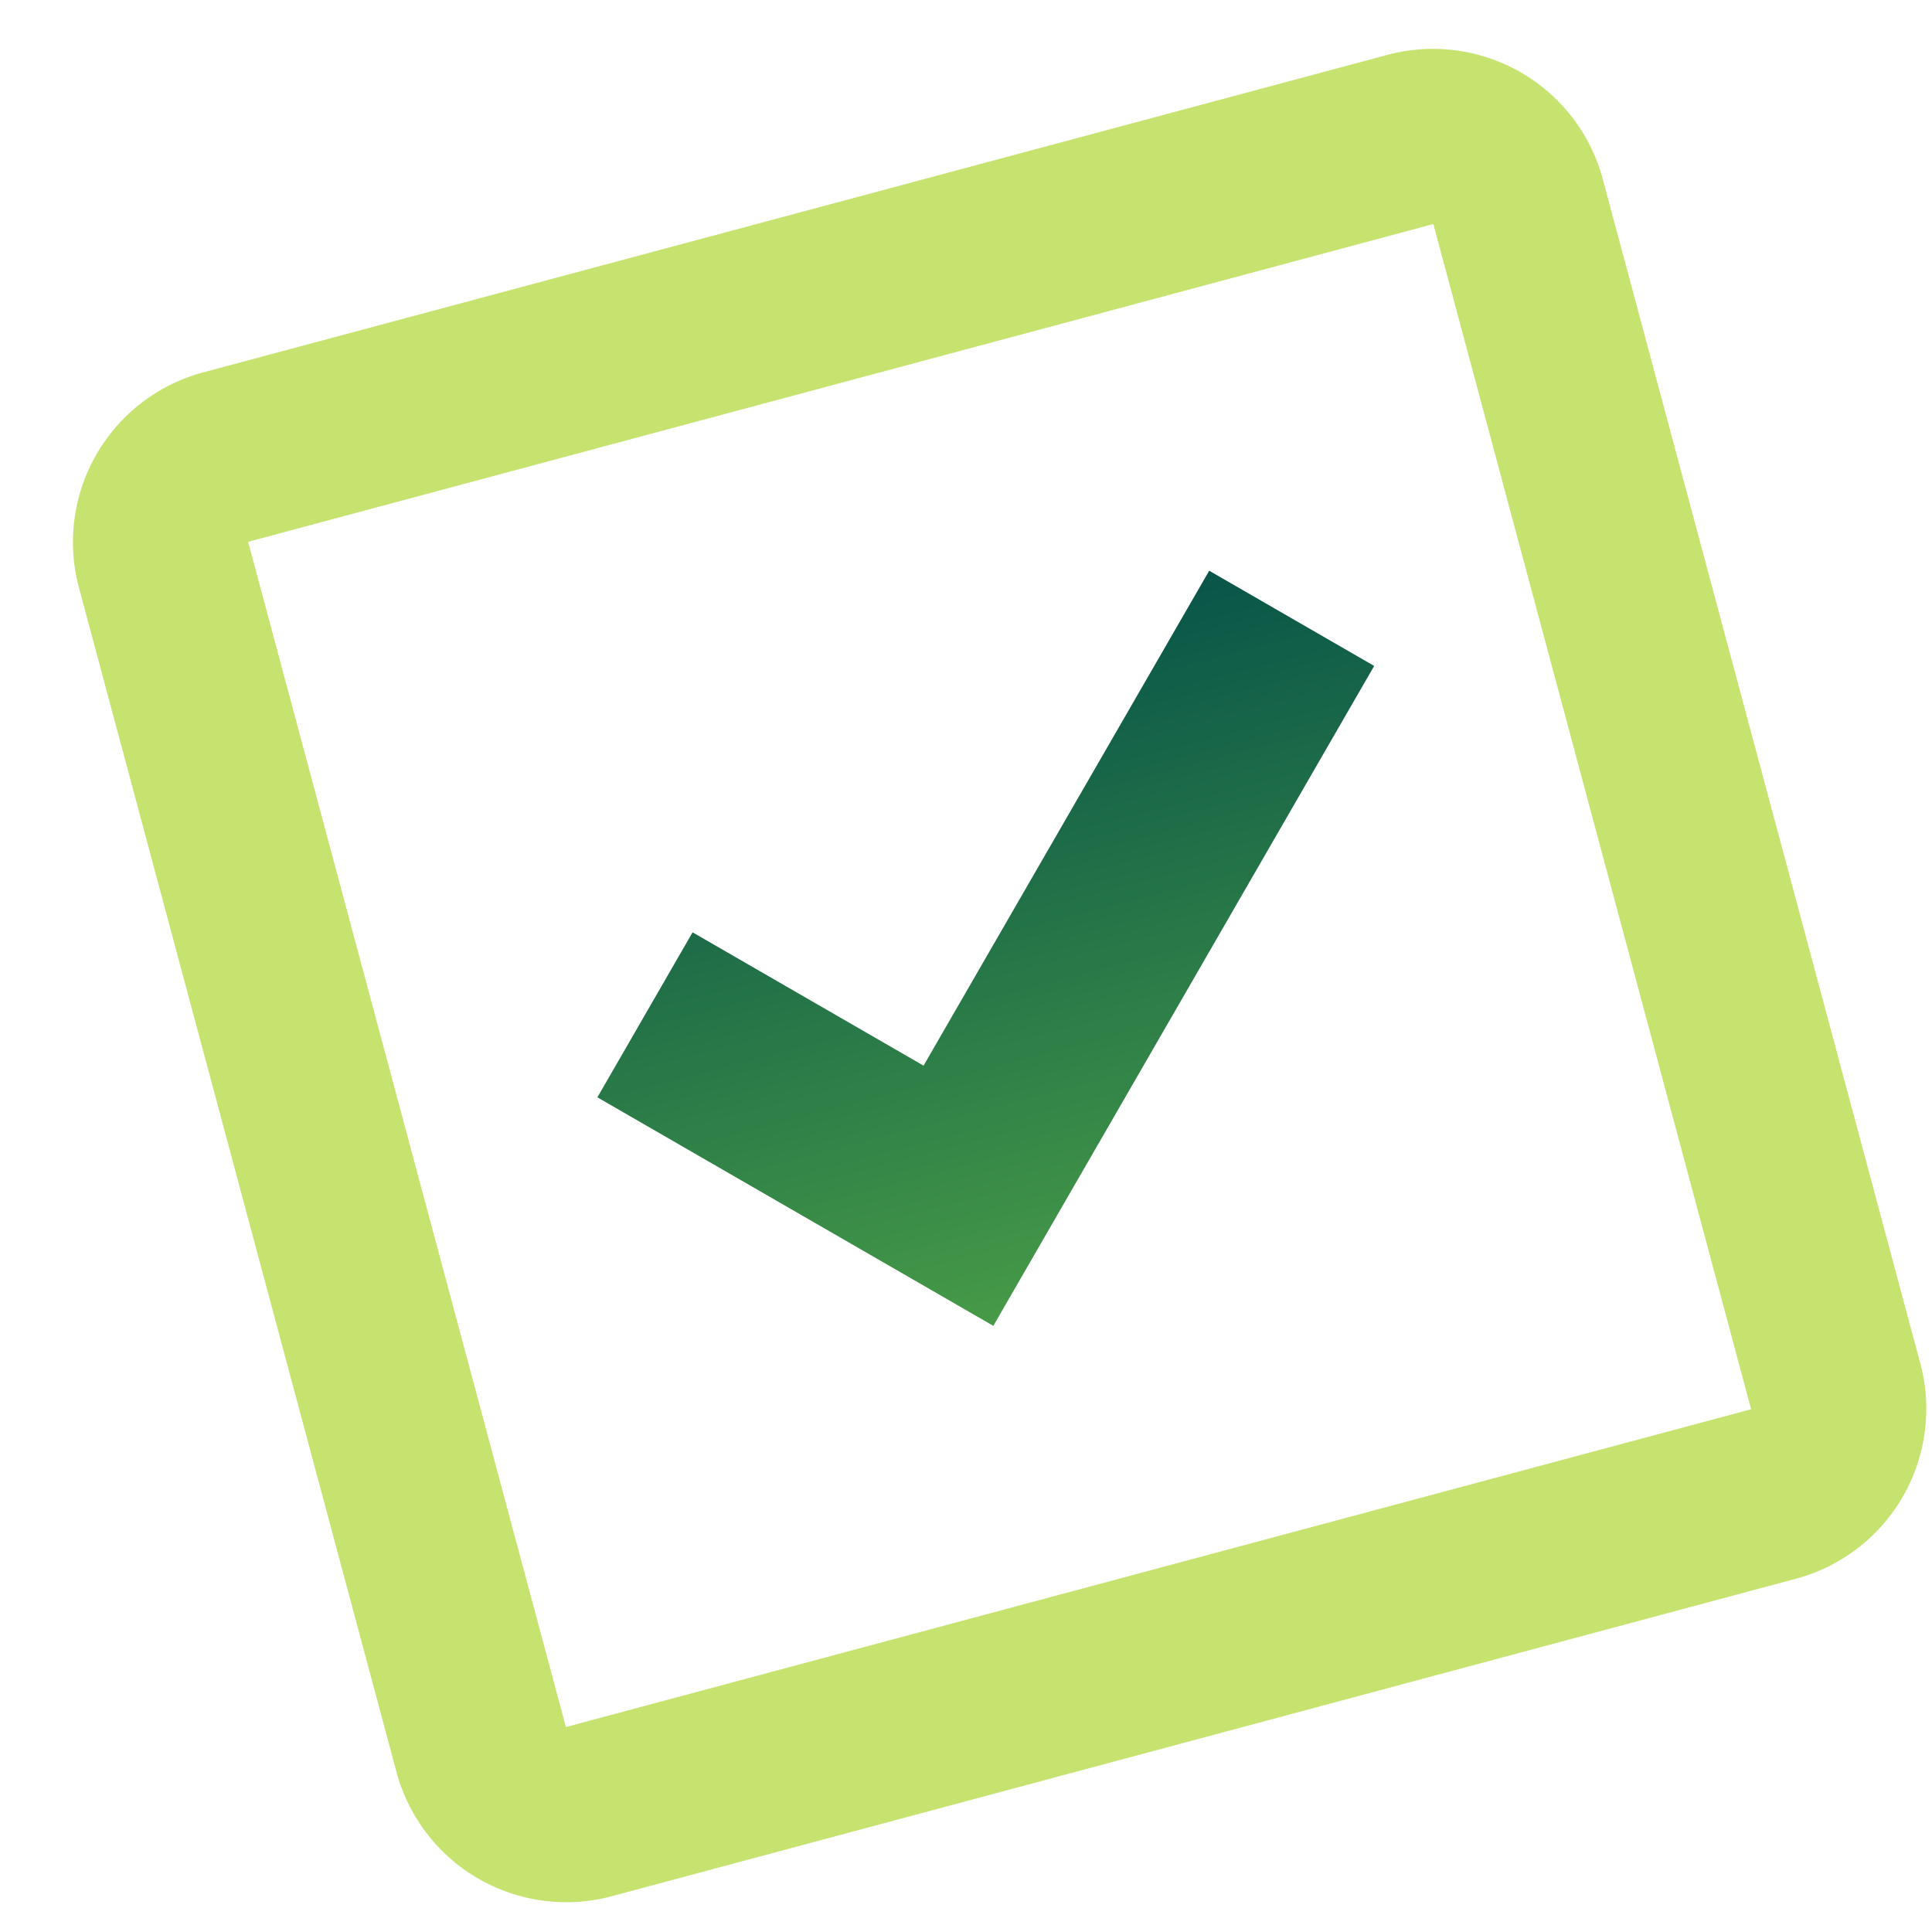<svg xmlns="http://www.w3.org/2000/svg" xmlns:xlink="http://www.w3.org/1999/xlink" width="85.328" height="85.328" viewBox="0 0 85.328 85.328">
  <defs>
    <linearGradient id="linear-gradient" x1="0.5" x2="0.5" y2="1" gradientUnits="objectBoundingBox">
      <stop offset="0" stop-color="#095549"/>
      <stop offset="1" stop-color="#469a47"/>
    </linearGradient>
  </defs>
  <g id="Raggruppa_56" data-name="Raggruppa 56" transform="matrix(0.966, -0.259, 0.259, 0.966, -2843.06, -7300.539)">
    <path id="Icon_material-check-box-outline-blank" data-name="Icon material-check-box-outline-blank" d="M66.429,12.241V66.429H12.241V12.241H66.429m0-7.741H12.241A7.764,7.764,0,0,0,4.5,12.241V66.429a7.764,7.764,0,0,0,7.741,7.741H66.429a7.764,7.764,0,0,0,7.741-7.741V12.241A7.764,7.764,0,0,0,66.429,4.5Z" transform="translate(847.5 7800.535)" fill="#c6e370"/>
    <path id="Icon_metro-checkmark" data-name="Icon metro-checkmark" d="M34.69,5.784,16.846,23.628,8.519,15.3,2.571,21.249,16.846,35.524,40.638,11.732Z" transform="translate(865.714 7819.216)" fill="url(#linear-gradient)"/>
  </g>
</svg>
